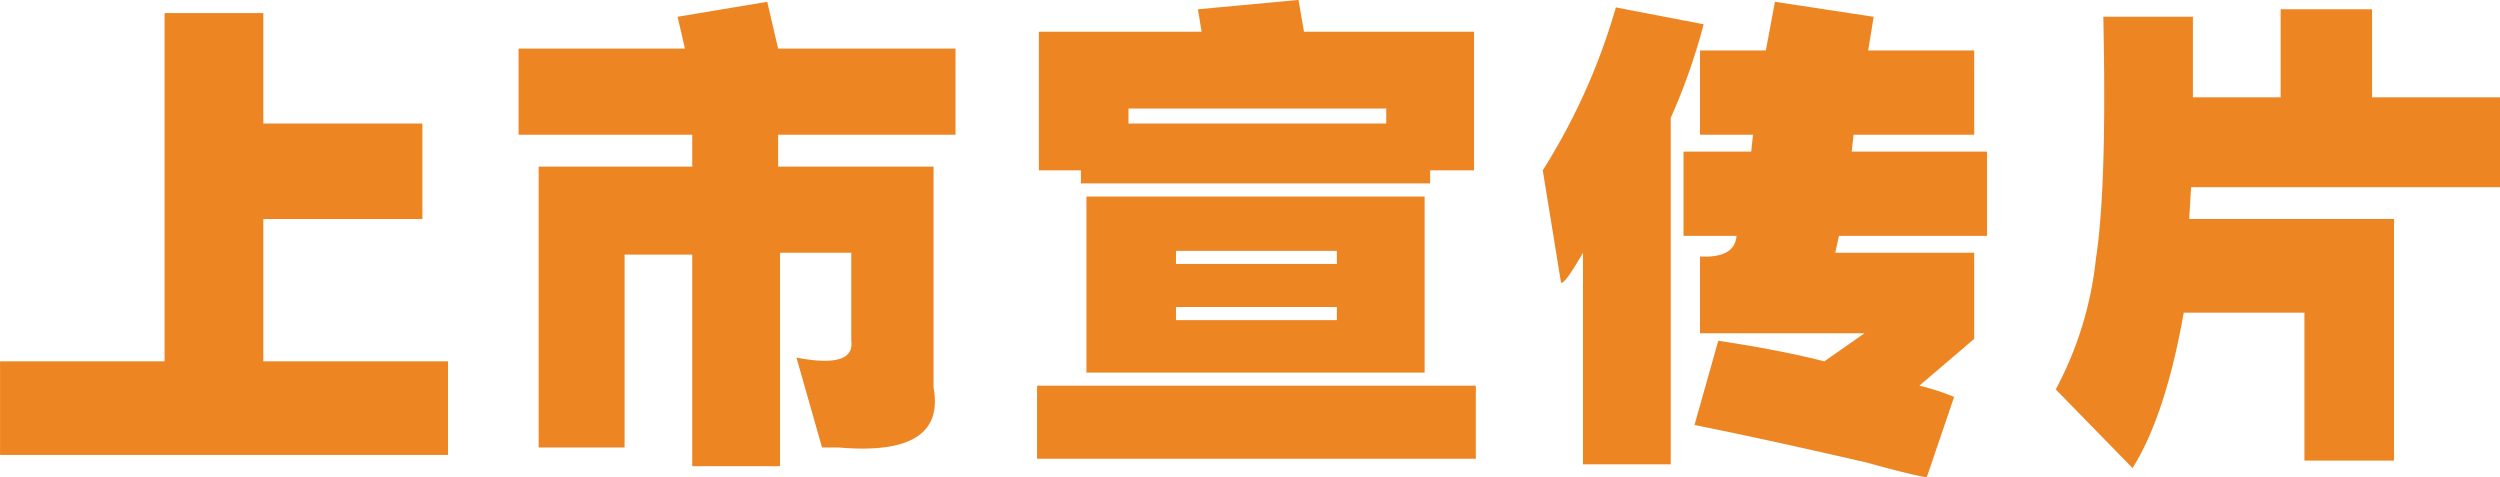 <svg xmlns="http://www.w3.org/2000/svg" width="521.5" height="99.594" viewBox="0 0 521.5 99.594">
  <path fill="#ed8523" d="M1156.05,122.313h-34.32v19.531h93.44V122.313h-38.52V92.625h33.18V72.7h-33.18V49.657h-20.6v72.656Zm108.54-65.234h-34.7V75.047h36.23v6.641h-32.04v58.594h17.93V100.047h14.11v44.141h18.31V99.657h14.87v18.359q0.765,5.859-11.44,3.516l5.34,18.75h3.43q22.5,1.95,19.83-12.5V81.688h-32.42V75.047h37V57.079h-37l-2.28-9.766-18.69,3.125Zm107.78-3.516h-33.94V82.469h8.77V85.2h72.84V82.469h9.16V53.563h-35.47l-1.14-6.641-20.98,1.953Zm38.52,16.016V72.7h-53.77V69.579h53.77Zm-62.54,18.359v36.719h70.55V87.938h-70.55Zm52.24,11.328V102h-33.56V99.266h33.56Zm0,11.719v2.734h-33.56v-2.734h33.56Zm-62.54,16.406v15.234h91.53V127.391h-91.53ZM1477.1,52l-18.31-3.516a131.586,131.586,0,0,1-15.25,33.984l3.81,23.438c0.51,0.262,2.03-1.819,4.58-6.25V143.8h18.3V71.532A125.949,125.949,0,0,0,1477.1,52h0Zm12.97,5.469h-13.73V75.047h11.06l-0.38,3.516H1472.9V96.141h11.06c-0.25,3.125-2.8,4.559-7.62,4.3v16.015h34.32l-8.39,5.86q-9.15-2.344-22.12-4.3l-4.96,17.578q13.74,2.729,35.85,7.813,8.385,2.343,12.59,3.125l5.72-16.8a48.79,48.79,0,0,0-7.25-2.344l11.44-9.766V99.657h-28.98l0.76-3.516h30.89V78.563h-28.22l0.38-3.516h25.17V57.469h-22.12l1.15-7.031-20.6-3.125Zm107.39,9.766h-18.3v-16.8h-18.69q0.765,35.55-1.53,50.39a74.205,74.205,0,0,1-8.39,27.344l16.02,16.406q6.87-10.94,10.68-32.421h25.17v30.859h18.69V92.625h-42.72l0.39-6.641h64.45V67.235h-26.7V48.875h-19.07V67.235Z" transform="translate(-1121.72 -46.938)"/>
</svg>
